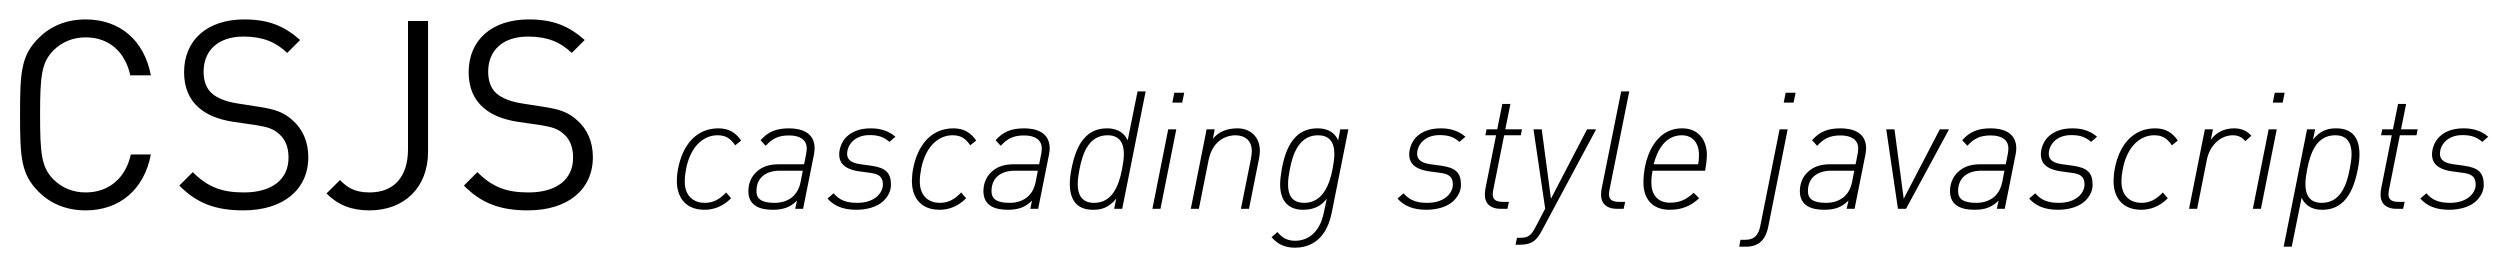 <svg width="455" height="46" xmlns="http://www.w3.org/2000/svg"><path d="M27.456 28.112h-3.648c-.912 4.224-3.936 6.912-8.208 6.912-2.304 0-4.32-.816-5.904-2.4-2.16-2.208-2.4-4.704-2.4-11.712s.24-9.504 2.4-11.712c1.584-1.584 3.6-2.4 5.904-2.4 4.272 0 7.2 2.688 8.112 6.912h3.744C26.256 7.328 21.792 3.536 15.6 3.536c-3.552 0-6.432 1.248-8.544 3.36-3.216 3.216-3.408 6.192-3.408 14.016s.192 10.8 3.408 14.016c2.112 2.112 4.992 3.36 8.544 3.36 6.144 0 10.656-3.792 11.856-10.176zm28.656.48c0-2.832-1.056-5.136-2.88-6.72-1.536-1.392-3.024-1.968-6.192-2.448l-3.984-.624c-1.776-.288-3.408-.864-4.464-1.776-1.056-.912-1.536-2.304-1.536-3.984 0-3.84 2.64-6.384 7.248-6.384 3.552 0 5.904 1.008 7.968 2.976l2.352-2.352c-2.928-2.592-5.808-3.744-10.176-3.744-6.768 0-10.944 3.792-10.944 9.6 0 2.784.912 4.896 2.64 6.432 1.536 1.344 3.552 2.16 6.24 2.592l3.984.576c2.448.384 3.408.72 4.464 1.68 1.152 1.008 1.68 2.448 1.68 4.272 0 4.032-3.072 6.336-8.112 6.336-3.84 0-6.48-.864-9.312-3.696l-2.448 2.448c3.168 3.216 6.576 4.512 11.664 4.512 7.152 0 11.808-3.696 11.808-9.696zm21.792-.96V3.824h-3.648v23.328c0 5.04-2.544 7.872-7.008 7.872-2.832 0-4.128-1.008-5.376-2.256l-2.448 2.448c2.112 2.112 4.56 3.072 7.824 3.072 6.24 0 10.656-4.08 10.656-10.656zm30 .96c0-2.832-1.056-5.136-2.88-6.72-1.536-1.392-3.024-1.968-6.192-2.448l-3.984-.624c-1.776-.288-3.408-.864-4.464-1.776-1.056-.912-1.536-2.304-1.536-3.984 0-3.84 2.64-6.384 7.248-6.384 3.552 0 5.904 1.008 7.968 2.976l2.352-2.352c-2.928-2.592-5.808-3.744-10.176-3.744-6.768 0-10.944 3.792-10.944 9.6 0 2.784.912 4.896 2.64 6.432 1.536 1.344 3.552 2.16 6.24 2.592l3.984.576c2.448.384 3.408.72 4.464 1.68 1.152 1.008 1.68 2.448 1.68 4.272 0 4.032-3.072 6.336-8.112 6.336-3.84 0-6.48-.864-9.312-3.696l-2.448 2.448c3.168 3.216 6.576 4.512 11.664 4.512 7.152 0 11.808-3.696 11.808-9.696zm26.982-3.012c-.96-1.38-2.16-2.22-4.14-2.22-4.05 0-6.54 3.06-7.35 7.41-.15.75-.21 1.65-.21 2.19 0 2.67 1.35 5.22 5.04 5.22 1.71 0 3.39-.63 4.83-2.1l-.9-1.05c-1.26 1.32-2.37 1.89-3.93 1.89-1.77 0-3.6-1.05-3.6-3.87 0-.81.09-1.47.24-2.28.27-1.47.9-3.24 2.07-4.5 1.11-1.17 2.4-1.65 3.66-1.65 1.44 0 2.34.54 3.21 1.83l1.08-.87zm13.38 1.44c0-3.15-2.82-3.66-4.68-3.66-2.31 0-3.81.63-5.16 2.16l.93 1.02c1.2-1.32 2.31-1.89 4.26-1.89 1.95 0 3.21.78 3.21 2.37 0 .39-.06.78-.12 1.08l-.36 1.8h-4.59c-1.62 0-3.03.33-4.23 1.53-.96.96-1.32 2.22-1.32 3.36 0 2.76 2.25 3.39 4.44 3.39 1.95 0 3.21-.48 4.41-1.68l-.33 1.5h1.44l1.98-9.9c.06-.36.12-.81.12-1.08zm-2.16 4.05l-.39 2.04c-.21 1.08-.66 1.92-1.29 2.55-.87.84-2.07 1.26-3.45 1.26-2.37 0-3.3-.72-3.3-2.13 0-2.49 1.77-3.72 4.23-3.72h4.2zm16.86-6.18c-1.14-.99-2.58-1.53-4.47-1.53-2.04 0-3.48.6-4.47 1.59-.87.87-1.29 2.16-1.29 3.15 0 1.11.45 2.64 3.66 3.09l1.98.27c1.41.18 2.31.6 2.31 2.1 0 1.53-1.44 3.36-4.68 3.36-2.04 0-3.27-.54-4.29-1.74l-1.11.96c1.23 1.38 2.91 2.04 5.25 2.04 1.98 0 3.81-.54 4.92-1.59 1.08-1.05 1.38-2.1 1.38-2.97 0-2.19-.99-3.09-3.54-3.45l-1.95-.27c-1.62-.21-2.49-.78-2.49-1.89 0-1.62 1.35-3.42 4.08-3.42 1.68 0 2.58.36 3.63 1.23l1.08-.93zm14.7.69c-.96-1.38-2.16-2.22-4.14-2.22-4.05 0-6.54 3.06-7.35 7.41-.15.75-.21 1.65-.21 2.19 0 2.67 1.35 5.22 5.04 5.22 1.71 0 3.39-.63 4.83-2.1l-.9-1.05c-1.26 1.32-2.37 1.89-3.93 1.89-1.77 0-3.6-1.05-3.6-3.87 0-.81.09-1.47.24-2.28.27-1.47.9-3.24 2.07-4.5 1.11-1.17 2.4-1.65 3.66-1.65 1.44 0 2.34.54 3.21 1.83l1.08-.87zm13.38 1.44c0-3.15-2.82-3.66-4.68-3.66-2.31 0-3.81.63-5.16 2.16l.93 1.02c1.2-1.32 2.31-1.89 4.26-1.89 1.95 0 3.21.78 3.21 2.37 0 .39-.06.78-.12 1.08l-.36 1.8h-4.59c-1.62 0-3.03.33-4.23 1.53-.96.96-1.32 2.22-1.32 3.36 0 2.76 2.25 3.39 4.44 3.39 1.95 0 3.21-.48 4.41-1.68l-.33 1.5h1.44l1.98-9.9c.06-.36.12-.81.12-1.08zm-2.16 4.05l-.39 2.04c-.21 1.08-.66 1.92-1.29 2.55-.87.84-2.07 1.26-3.45 1.26-2.37 0-3.3-.72-3.3-2.13 0-2.49 1.77-3.72 4.23-3.72h4.2zm19.62-14.43h-1.47l-1.8 8.91c-.81-1.77-2.4-2.19-3.72-2.19-1.53 0-2.82.42-3.96 1.56-1.38 1.38-2.1 3.54-2.55 5.85-.18.9-.3 1.8-.3 2.67 0 2.76 1.11 4.74 4.23 4.74 1.32 0 2.76-.24 4.23-2.04l-.39 1.86h1.47l4.26-21.36zm-3.96 11.4c0 .84-.15 1.8-.33 2.73-.6 3.12-1.8 6.15-5.1 6.15-2.25 0-2.97-1.5-2.97-3.42 0-.84.15-1.8.33-2.73.6-3.12 1.8-6.15 5.1-6.15 2.25 0 2.97 1.5 2.97 3.42zm9.54-4.5h-1.47L209.736 38h1.47l2.88-14.46zm1.44-6.66h-1.8l-.36 1.8h1.8l.36-1.8zm13.77 10.59c0-2.52-1.68-4.11-4.08-4.11-2.1 0-3.48.72-4.47 1.89l.33-1.71h-1.47L216.726 38h1.47l1.77-8.88c.81-4.02 3.81-4.5 4.83-4.5 1.77 0 3.03.93 3.03 2.88 0 .45-.09 1.02-.18 1.53l-1.8 8.97h1.47l1.83-9.15c.09-.45.15-1.02.15-1.38zm16.11-3.93h-1.47l-.39 2.01c-.81-1.83-2.43-2.19-3.78-2.19-1.38 0-2.79.39-3.93 1.53-1.38 1.38-2.1 3.45-2.55 5.88-.21 1.23-.3 2.07-.3 2.79 0 2.88 1.38 4.62 4.17 4.62 2.1 0 3.36-.78 4.32-2.01l-.54 2.55c-.81 3.87-3.12 5.1-5.22 5.1-1.53 0-2.49-.66-3.21-1.59l-1.08.93c1.02 1.23 2.37 1.92 4.26 1.92 2.01 0 5.58-.78 6.69-6.36l3.03-15.18zm-2.55 4.47c0 .87-.15 1.83-.33 2.76-.57 3-1.89 6.15-5.13 6.15-2.34 0-2.97-1.5-2.97-3.39 0-.87.15-1.83.33-2.76.57-3.03 1.83-6.15 5.13-6.15 1.92 0 2.97 1.11 2.97 3.39zm23.85-3.12c-1.14-.99-2.58-1.53-4.47-1.53-2.04 0-3.48.6-4.47 1.59-.87.87-1.29 2.16-1.29 3.15 0 1.11.45 2.64 3.66 3.09l1.98.27c1.41.18 2.31.6 2.31 2.1 0 1.53-1.44 3.36-4.68 3.36-2.04 0-3.27-.54-4.29-1.74l-1.11.96c1.23 1.38 2.91 2.04 5.25 2.04 1.98 0 3.81-.54 4.92-1.59 1.08-1.05 1.38-2.1 1.38-2.97 0-2.19-.99-3.09-3.54-3.45l-1.95-.27c-1.62-.21-2.49-.78-2.49-1.89 0-1.62 1.35-3.42 4.08-3.42 1.68 0 2.58.36 3.63 1.23l1.08-.93zm10.29-1.35h-3.03l.93-4.62h-1.47l-.93 4.62h-1.95l-.21 1.08h1.95l-1.92 9.63c-.09.39-.12.78-.12 1.17 0 2.19 1.77 2.58 2.76 2.58h1.35l.27-1.26h-1.11c-1.41 0-1.83-.54-1.83-1.38 0-.39.06-.63.15-1.11l1.92-9.63h3.03l.21-1.08zm13.5 0h-1.65l-6.57 12.63-1.68-12.63h-1.5l2.13 14.43-1.68 3.21c-.84 1.62-1.32 2.1-2.88 2.1h-.57l-.27 1.26h.75c1.35 0 2.16-.27 2.79-.84.36-.33.72-.72 1.26-1.74l9.87-18.42zm6.03-6.9h-1.47l-3.54 17.61c-.09.39-.12.78-.12 1.17 0 2.19 1.77 2.58 2.76 2.58h1.35l.27-1.26h-1.11c-1.41 0-1.83-.54-1.83-1.38 0-.39.06-.63.15-1.11l3.54-17.61zm14.13 11.58c0-2.58-1.41-4.86-4.5-4.86-5.19 0-7.05 5.76-7.05 9.87 0 3.15 1.8 4.95 4.77 4.95 2.22 0 3.81-.66 5.37-2.1l-.99-.99c-1.32 1.2-2.49 1.8-4.32 1.8-2.37 0-3.39-1.59-3.39-3.69 0-.78.09-1.44.21-2.13h9.57c.21-1.11.33-2.22.33-2.85zm-1.44 0c0 .72-.06 1.14-.15 1.68h-8.1c.93-3.6 2.76-5.28 5.16-5.28 1.59 0 3.09 1.05 3.09 3.6zm16.14-4.68h-1.47l-3.51 17.58c-.36 1.77-1.17 2.52-2.7 2.52h-.9l-.24 1.26h1.23c2.19 0 3.54-1.11 4.05-3.6l3.54-17.76zm1.44-6.66h-1.8l-.36 1.8h1.8l.36-1.8zm12.84 10.14c0-3.15-2.82-3.66-4.68-3.66-2.31 0-3.81.63-5.16 2.16l.93 1.02c1.2-1.32 2.31-1.89 4.26-1.89 1.95 0 3.21.78 3.21 2.37 0 .39-.06.78-.12 1.08l-.36 1.8h-4.59c-1.62 0-3.03.33-4.23 1.53-.96.96-1.32 2.22-1.32 3.36 0 2.76 2.25 3.39 4.44 3.39 1.95 0 3.21-.48 4.41-1.68l-.33 1.5h1.44l1.98-9.9c.06-.36.12-.81.12-1.08zm-2.16 4.05l-.39 2.04c-.21 1.08-.66 1.92-1.29 2.55-.87.84-2.07 1.26-3.45 1.26-2.37 0-3.3-.72-3.3-2.13 0-2.49 1.77-3.72 4.23-3.72h4.2zm17.25-7.53h-1.68l-6.57 12.63-1.68-12.63h-1.5l2.13 14.46h1.47l7.83-14.46zm12.24 3.48c0-3.15-2.82-3.66-4.68-3.66-2.31 0-3.81.63-5.16 2.16l.93 1.02c1.2-1.32 2.31-1.89 4.26-1.89 1.95 0 3.21.78 3.21 2.37 0 .39-.06.78-.12 1.08l-.36 1.8h-4.59c-1.62 0-3.03.33-4.23 1.53-.96.96-1.32 2.22-1.32 3.36 0 2.76 2.25 3.39 4.44 3.39 1.95 0 3.21-.48 4.41-1.68l-.33 1.5h1.44l1.98-9.9c.06-.36.12-.81.12-1.08zm-2.16 4.05l-.39 2.04c-.21 1.08-.66 1.92-1.29 2.55-.87.84-2.07 1.26-3.45 1.26-2.37 0-3.3-.72-3.3-2.13 0-2.49 1.77-3.72 4.23-3.72h4.2zm16.86-6.18c-1.14-.99-2.58-1.53-4.47-1.53-2.04 0-3.48.6-4.47 1.59-.87.87-1.29 2.16-1.29 3.15 0 1.11.45 2.64 3.66 3.09l1.98.27c1.41.18 2.31.6 2.31 2.1 0 1.53-1.44 3.36-4.68 3.36-2.04 0-3.27-.54-4.29-1.74l-1.11.96c1.23 1.38 2.91 2.04 5.25 2.04 1.98 0 3.81-.54 4.92-1.59 1.08-1.05 1.38-2.1 1.38-2.97 0-2.19-.99-3.09-3.54-3.45l-1.95-.27c-1.62-.21-2.49-.78-2.49-1.89 0-1.62 1.35-3.42 4.08-3.42 1.68 0 2.58.36 3.63 1.23l1.08-.93zm14.7.69c-.96-1.38-2.16-2.22-4.14-2.22-4.05 0-6.54 3.06-7.35 7.41-.15.75-.21 1.65-.21 2.19 0 2.67 1.35 5.22 5.04 5.22 1.71 0 3.39-.63 4.83-2.1l-.9-1.05c-1.26 1.32-2.37 1.89-3.93 1.89-1.77 0-3.6-1.05-3.6-3.87 0-.81.09-1.47.24-2.28.27-1.47.9-3.24 2.07-4.5 1.11-1.17 2.4-1.65 3.66-1.65 1.44 0 2.34.54 3.21 1.83l1.08-.87zm13.38-.87c-.75-.87-1.77-1.35-3.15-1.35-1.83 0-3.3.78-4.23 2.1l.39-1.92h-1.47L398.406 38h1.47l1.77-8.91c.48-2.49 2.37-4.47 4.74-4.47 1.11 0 1.8.48 2.25 1.08l1.11-.99zm4.62-1.17h-1.47L410.016 38h1.47l2.88-14.46zm1.44-6.66h-1.8l-.36 1.8h1.8l.36-1.8zm13.62 11.22c0-2.76-1.11-4.74-4.23-4.74-1.32 0-2.76.24-4.23 2.04l.39-1.86h-1.47l-4.26 21.36h1.47l1.8-8.91c.81 1.77 2.4 2.19 3.72 2.19 1.53 0 2.82-.42 3.96-1.56 1.38-1.38 2.1-3.54 2.55-5.85.18-.9.3-1.8.3-2.67zm-1.44-.06c0 .84-.15 1.8-.33 2.73-.6 3.12-1.8 6.15-5.1 6.15-2.25 0-2.97-1.5-2.97-3.42 0-.84.15-1.8.33-2.73.6-3.12 1.8-6.15 5.1-6.15 2.25 0 2.97 1.5 2.97 3.42zm12.03-4.5h-3.03l.93-4.62h-1.47l-.93 4.62h-1.95l-.21 1.08h1.95l-1.92 9.63c-.09.39-.12.78-.12 1.17 0 2.19 1.77 2.58 2.76 2.58h1.35l.27-1.26h-1.11c-1.41 0-1.83-.54-1.83-1.38 0-.39.06-.63.15-1.11l1.92-9.63h3.03l.21-1.08zm12.84 1.35c-1.14-.99-2.58-1.53-4.47-1.53-2.04 0-3.48.6-4.47 1.59-.87.87-1.29 2.16-1.29 3.15 0 1.11.45 2.64 3.66 3.09l1.98.27c1.41.18 2.31.6 2.31 2.1 0 1.53-1.44 3.36-4.68 3.36-2.04 0-3.27-.54-4.29-1.74l-1.11.96c1.23 1.38 2.91 2.04 5.25 2.04 1.98 0 3.81-.54 4.92-1.59 1.08-1.05 1.38-2.1 1.38-2.97 0-2.19-.99-3.09-3.54-3.45l-1.95-.27c-1.62-.21-2.49-.78-2.49-1.89 0-1.62 1.35-3.42 4.08-3.42 1.68 0 2.58.36 3.63 1.23l1.08-.93z" fill="#000" fill-rule="evenodd"/></svg>